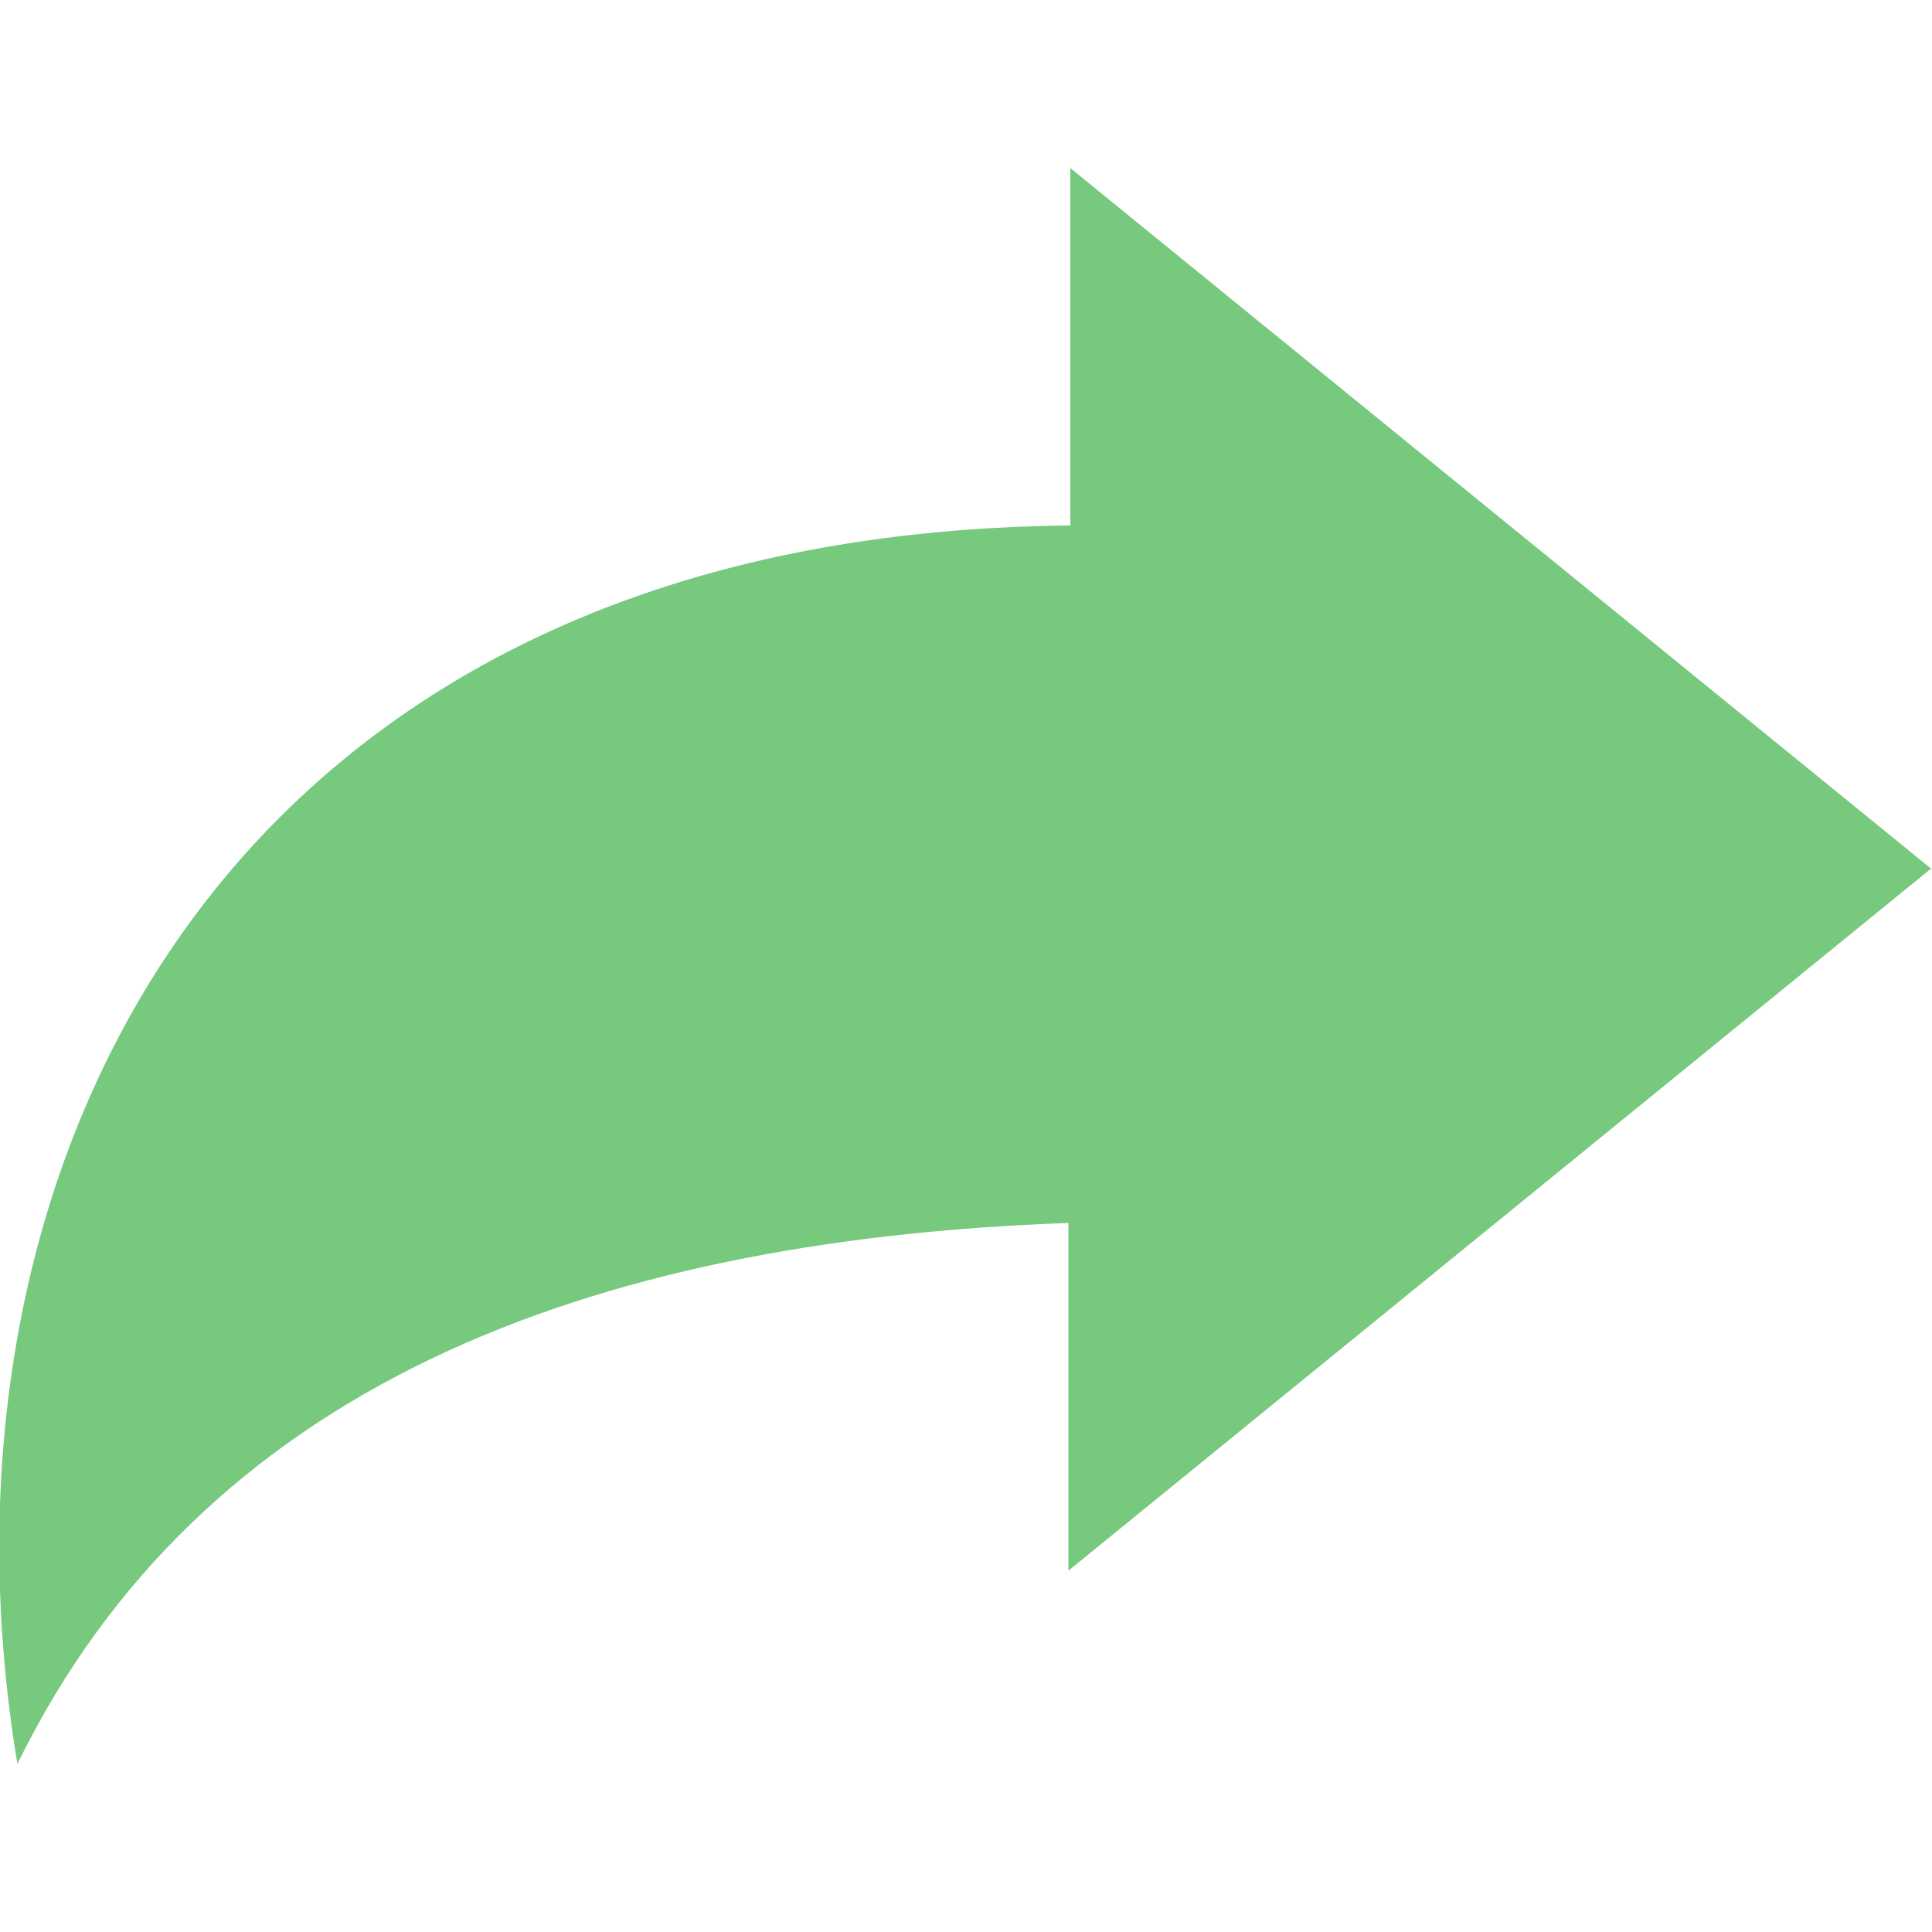 <?xml version="1.0" encoding="UTF-8"?>
<svg id="_2" data-name="2" xmlns="http://www.w3.org/2000/svg" version="1.1" viewBox="0 0 100 100">
  <defs>
    <style>
      .cls-1 {
        fill: #76c97d;
        stroke-width: 0px;
      }
    </style>
  </defs>
  <path class="cls-1" d="M100,45L55.4,8.7v18.5C11.9,27.6-4.3,60,.9,91.3c9.5-19.4,29.3-27.1,54.4-28v18l44.6-36.3Z"/>
</svg>